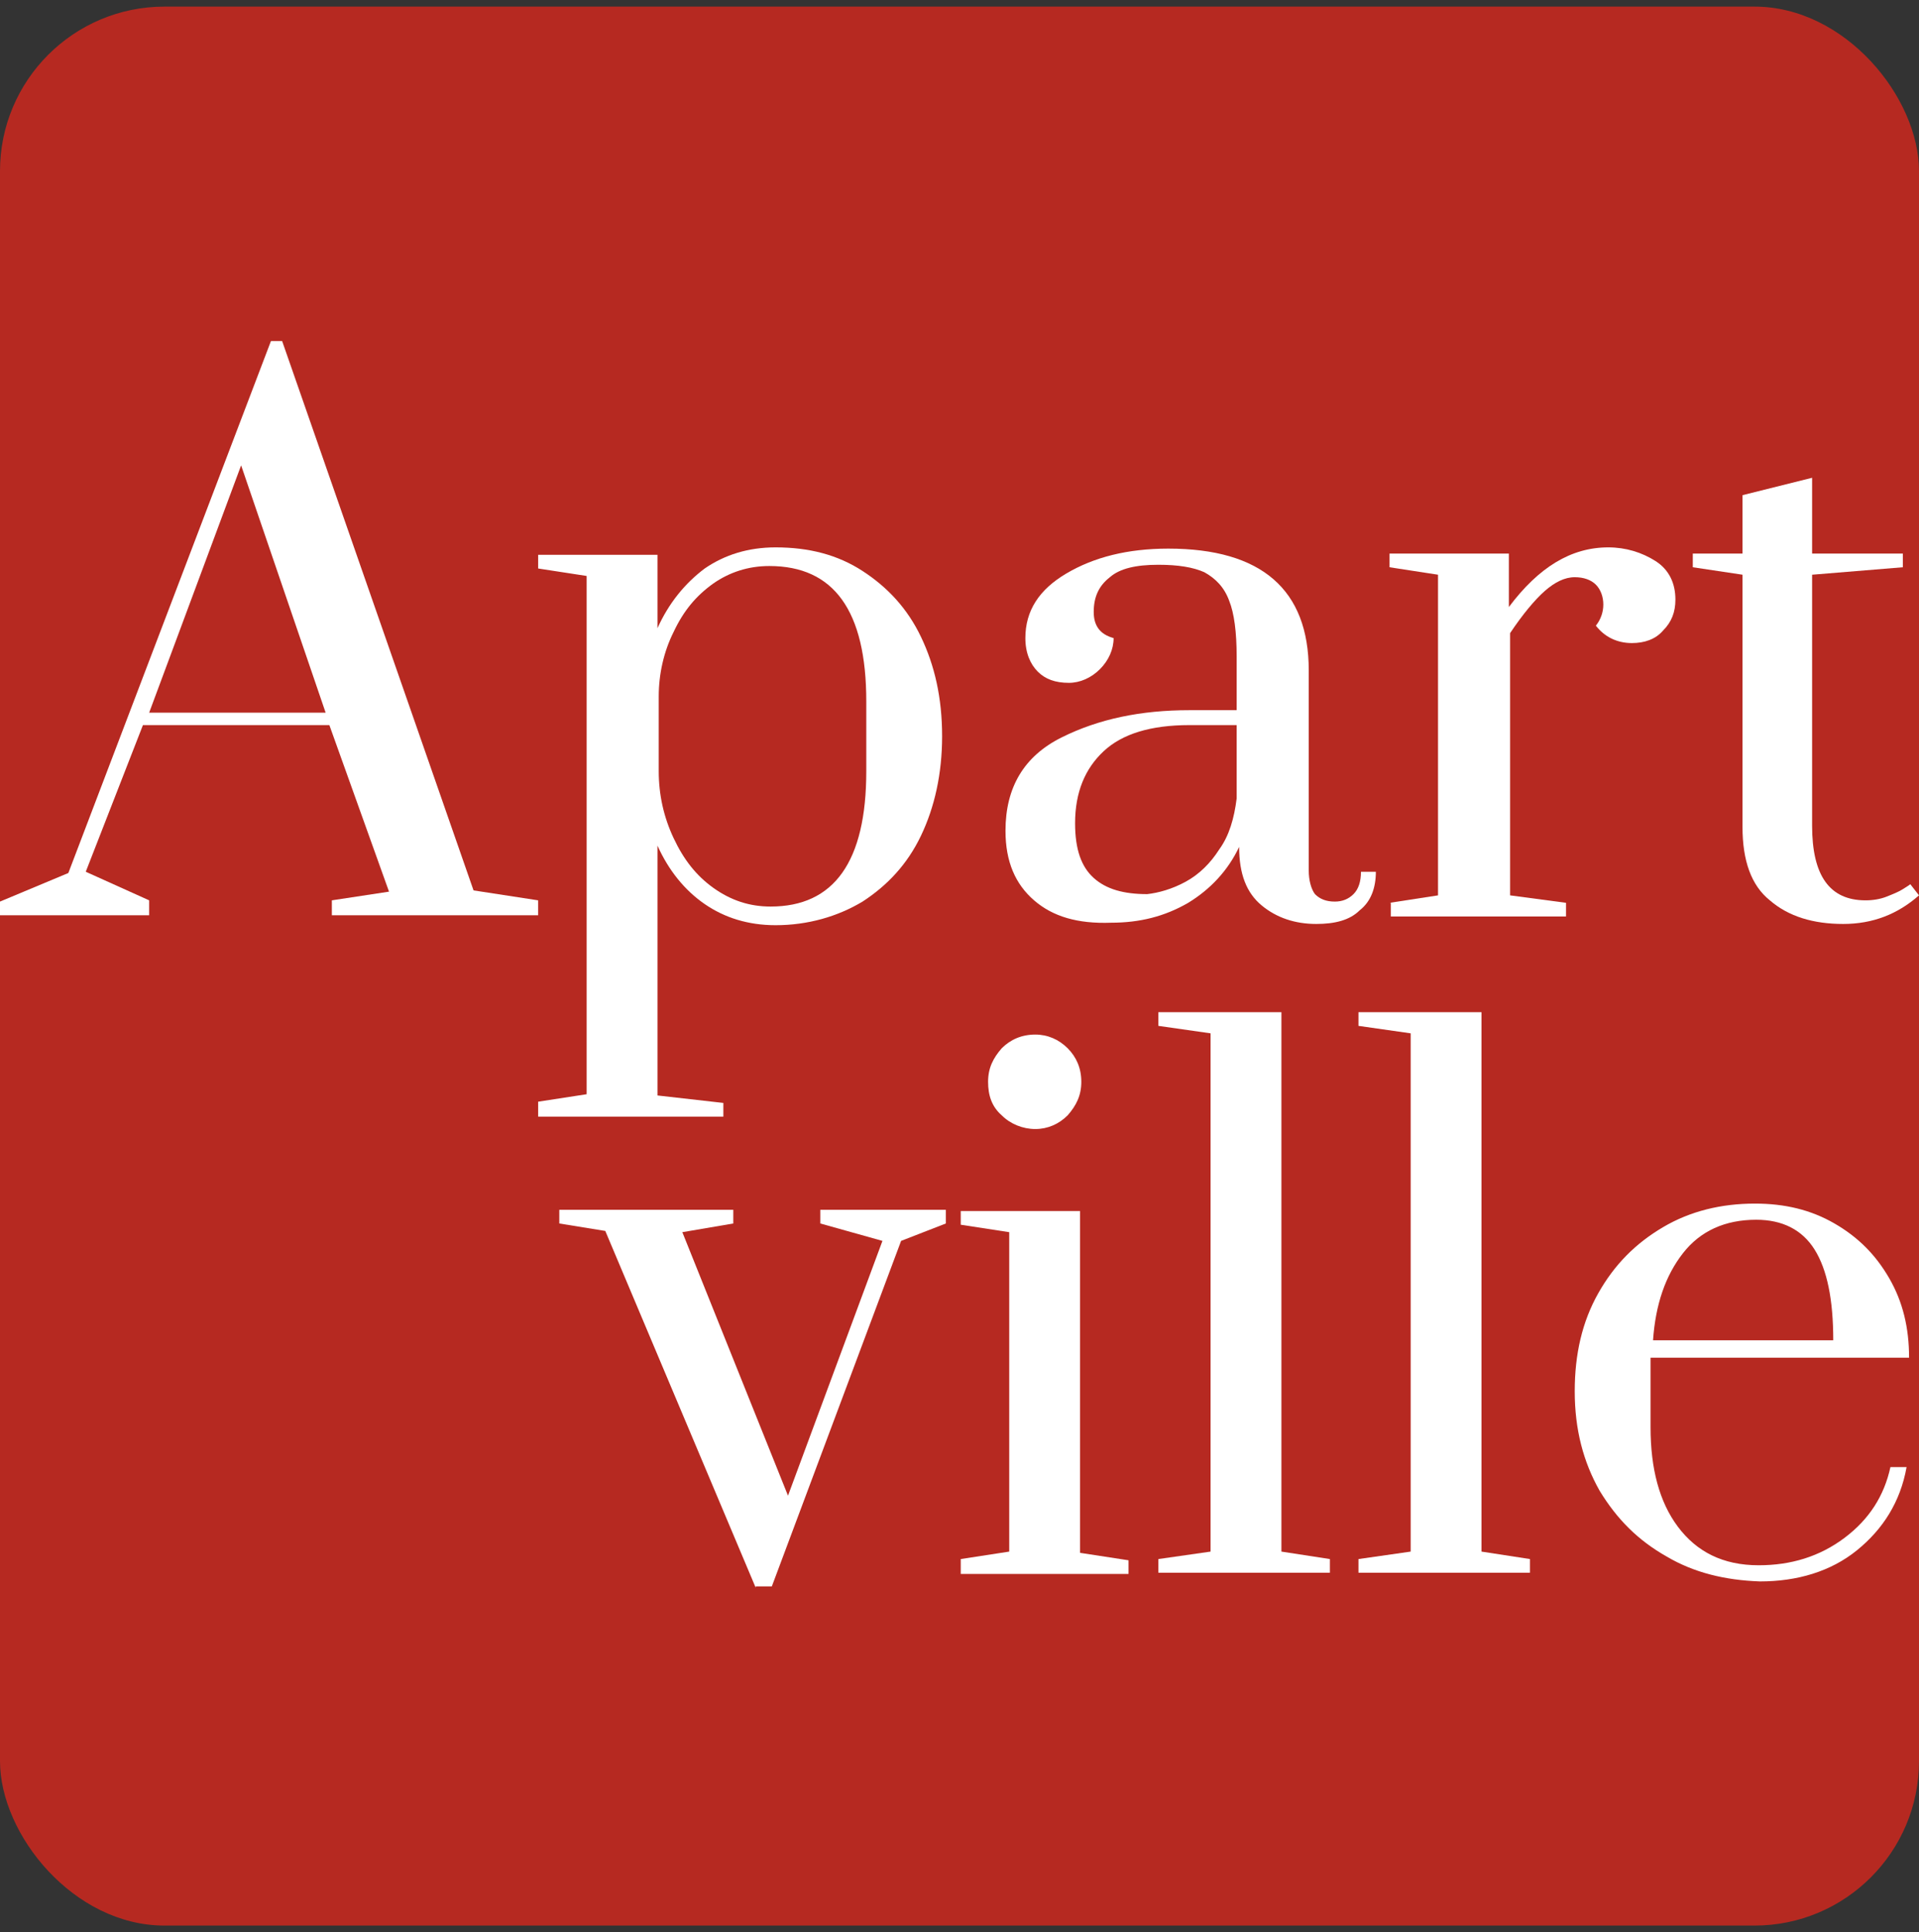 <?xml version="1.0" encoding="UTF-8"?> <svg xmlns="http://www.w3.org/2000/svg" width="145" height="146" viewBox="0 0 145 146" fill="none"><rect x="0" y="0" width="145" height="146" fill="#333333" stroke="none"/><rect y="0.5" width="145" height="145" rx="12.429" fill="#B62921"></rect><path d="M0 69.253V68.126L5.165 65.966L20.473 25.771H21.318L35.781 67.281L40.664 68.032V69.159H25.075V68.032L29.395 67.375L24.887 54.79H10.8L6.48 65.872L11.27 68.032V69.159H0V69.253ZM11.27 53.851H24.605L18.219 35.163L11.27 53.851Z" fill="white"></path><path d="M40.664 83.246L44.327 82.682V43.521L40.664 42.957V41.924H49.68V47.465C50.525 45.587 51.746 44.084 53.248 42.957C54.751 41.924 56.535 41.361 58.601 41.361C61.137 41.361 63.297 41.924 65.175 43.145C67.053 44.366 68.556 45.962 69.589 48.123C70.622 50.282 71.186 52.724 71.186 55.636C71.186 58.453 70.622 60.989 69.589 63.148C68.556 65.308 67.053 66.905 65.175 68.126C63.297 69.253 61.043 69.91 58.601 69.91C56.535 69.91 54.751 69.347 53.248 68.314C51.746 67.281 50.525 65.778 49.68 63.9V82.776L54.657 83.34V84.373H40.664V83.246ZM65.457 58.265V53.006C65.457 46.15 63.015 42.77 58.132 42.77C56.535 42.77 55.127 43.239 53.906 44.084C52.591 45.023 51.652 46.15 50.901 47.747C50.149 49.249 49.774 50.94 49.774 52.63V58.265C49.774 60.049 50.149 61.74 50.901 63.336C51.652 64.933 52.591 66.154 53.906 67.093C55.221 68.032 56.629 68.501 58.226 68.501C63.015 68.501 65.457 65.121 65.457 58.265Z" fill="white"></path><path d="M78.135 68.032C76.726 66.811 75.975 65.121 75.975 62.773C75.975 59.486 77.383 57.138 80.201 55.729C83.018 54.321 86.211 53.663 89.874 53.663H93.442V49.625C93.442 47.747 93.254 46.338 92.879 45.399C92.503 44.366 91.846 43.709 91.001 43.239C90.155 42.863 89.028 42.675 87.526 42.675C85.835 42.675 84.615 42.957 83.863 43.615C83.018 44.272 82.642 45.117 82.642 46.244C82.642 47.277 83.112 47.934 84.145 48.216C84.145 49.062 83.769 49.907 83.112 50.564C82.455 51.221 81.609 51.597 80.764 51.597C79.731 51.597 78.98 51.315 78.416 50.752C77.853 50.188 77.477 49.343 77.477 48.216C77.477 46.15 78.51 44.554 80.576 43.333C82.642 42.112 85.178 41.455 88.277 41.455C95.321 41.455 98.889 44.554 98.889 50.658V65.778C98.889 66.529 99.077 67.187 99.359 67.562C99.734 67.938 100.204 68.126 100.861 68.126C101.425 68.126 101.894 67.938 102.27 67.562C102.646 67.187 102.834 66.623 102.834 65.872H103.96C103.96 67.093 103.585 68.126 102.74 68.783C101.988 69.534 100.861 69.816 99.453 69.816C97.856 69.816 96.448 69.347 95.321 68.407C94.194 67.468 93.63 66.06 93.63 63.994C92.785 65.778 91.47 67.187 89.78 68.22C87.995 69.253 86.117 69.722 83.957 69.722C81.421 69.816 79.543 69.253 78.135 68.032ZM89.592 66.623C90.625 66.06 91.47 65.214 92.127 64.181C92.879 63.148 93.254 61.834 93.442 60.331V54.79H89.874C86.962 54.79 84.802 55.447 83.394 56.762C81.985 58.077 81.234 59.861 81.234 62.209C81.234 64.181 81.703 65.496 82.642 66.341C83.582 67.187 84.896 67.562 86.681 67.562C87.526 67.468 88.559 67.187 89.592 66.623Z" fill="white"></path><path d="M104.994 68.22L108.657 67.656V43.427L104.994 42.863V41.83H114.01V45.869C116.264 42.863 118.705 41.361 121.523 41.361C122.838 41.361 124.058 41.736 125.091 42.394C126.124 43.051 126.594 44.084 126.594 45.305C126.594 46.244 126.312 46.996 125.655 47.653C125.091 48.31 124.246 48.592 123.307 48.592C122.18 48.592 121.241 48.123 120.584 47.277C120.959 46.808 121.147 46.244 121.147 45.681C121.147 45.117 120.959 44.554 120.584 44.178C120.208 43.803 119.644 43.615 118.987 43.615C118.236 43.615 117.484 43.99 116.733 44.648C115.982 45.305 115.043 46.432 114.104 47.841V67.656L118.33 68.22V69.253H105.088V68.22H104.994Z" fill="white"></path><path d="M133.73 68.032C132.322 66.905 131.664 65.027 131.664 62.491V43.427L127.908 42.863V41.83H131.664V37.416L136.923 36.102V41.83H143.779V42.863L136.923 43.427V62.397C136.923 66.153 138.238 68.032 140.962 68.032C141.525 68.032 142.088 67.938 142.558 67.75C143.028 67.562 143.497 67.374 143.779 67.187C144.061 66.999 144.248 66.905 144.342 66.811L145 67.656C143.403 69.065 141.525 69.816 139.271 69.816C137.017 69.816 135.139 69.253 133.73 68.032Z" fill="white"></path><path d="M57.099 119.965L45.736 93.013L42.261 92.449V91.416H55.408V92.449L51.558 93.106L59.541 113.016L66.678 93.764L61.982 92.449V91.416H71.468V92.449L68.087 93.764L58.32 119.871H57.099V119.965Z" fill="white"></path><path d="M72.594 118.838V117.805L76.257 117.242V93.106L72.594 92.543V91.51H81.61V117.336L85.272 117.899V118.932H72.594V118.838ZM75.693 84.279C74.942 83.621 74.66 82.776 74.66 81.743C74.66 80.71 75.036 79.959 75.693 79.207C76.351 78.55 77.196 78.174 78.229 78.174C79.168 78.174 80.013 78.55 80.671 79.207C81.328 79.865 81.704 80.71 81.704 81.743C81.704 82.776 81.328 83.527 80.671 84.279C80.013 84.936 79.168 85.312 78.229 85.312C77.29 85.312 76.351 84.936 75.693 84.279Z" fill="white"></path><path d="M87.527 118.839V117.806L91.471 117.242V78.081L87.527 77.517V76.484H96.824V117.242L100.487 117.806V118.839H87.527Z" fill="white"></path><path d="M102.646 118.839V117.806L106.59 117.242V78.081L102.646 77.517V76.484H111.943V117.242L115.606 117.806V118.839H102.646Z" fill="white"></path><path d="M125.937 117.617C123.777 116.397 122.18 114.8 120.866 112.64C119.645 110.48 118.987 108.038 118.987 105.127C118.987 102.31 119.551 99.868 120.772 97.708C121.992 95.548 123.589 93.951 125.655 92.731C127.721 91.51 130.069 90.946 132.605 90.946C134.859 90.946 136.831 91.416 138.615 92.449C140.399 93.482 141.714 94.797 142.747 96.581C143.78 98.365 144.25 100.338 144.25 102.591H124.716V107.851C124.716 110.95 125.373 113.485 126.782 115.364C128.191 117.242 130.163 118.275 132.886 118.275C135.328 118.275 137.488 117.617 139.366 116.209C141.245 114.8 142.371 113.016 142.841 110.856H144.062C143.592 113.485 142.278 115.551 140.305 117.148C138.333 118.744 135.798 119.496 132.98 119.496C130.351 119.402 128.003 118.838 125.937 117.617ZM138.521 101.277C138.521 98.177 138.052 95.924 137.112 94.421C136.173 92.918 134.671 92.167 132.699 92.167C130.351 92.167 128.472 93.012 127.158 94.703C125.843 96.393 125.092 98.553 124.904 101.277H138.521Z" fill="white"></path></svg> 